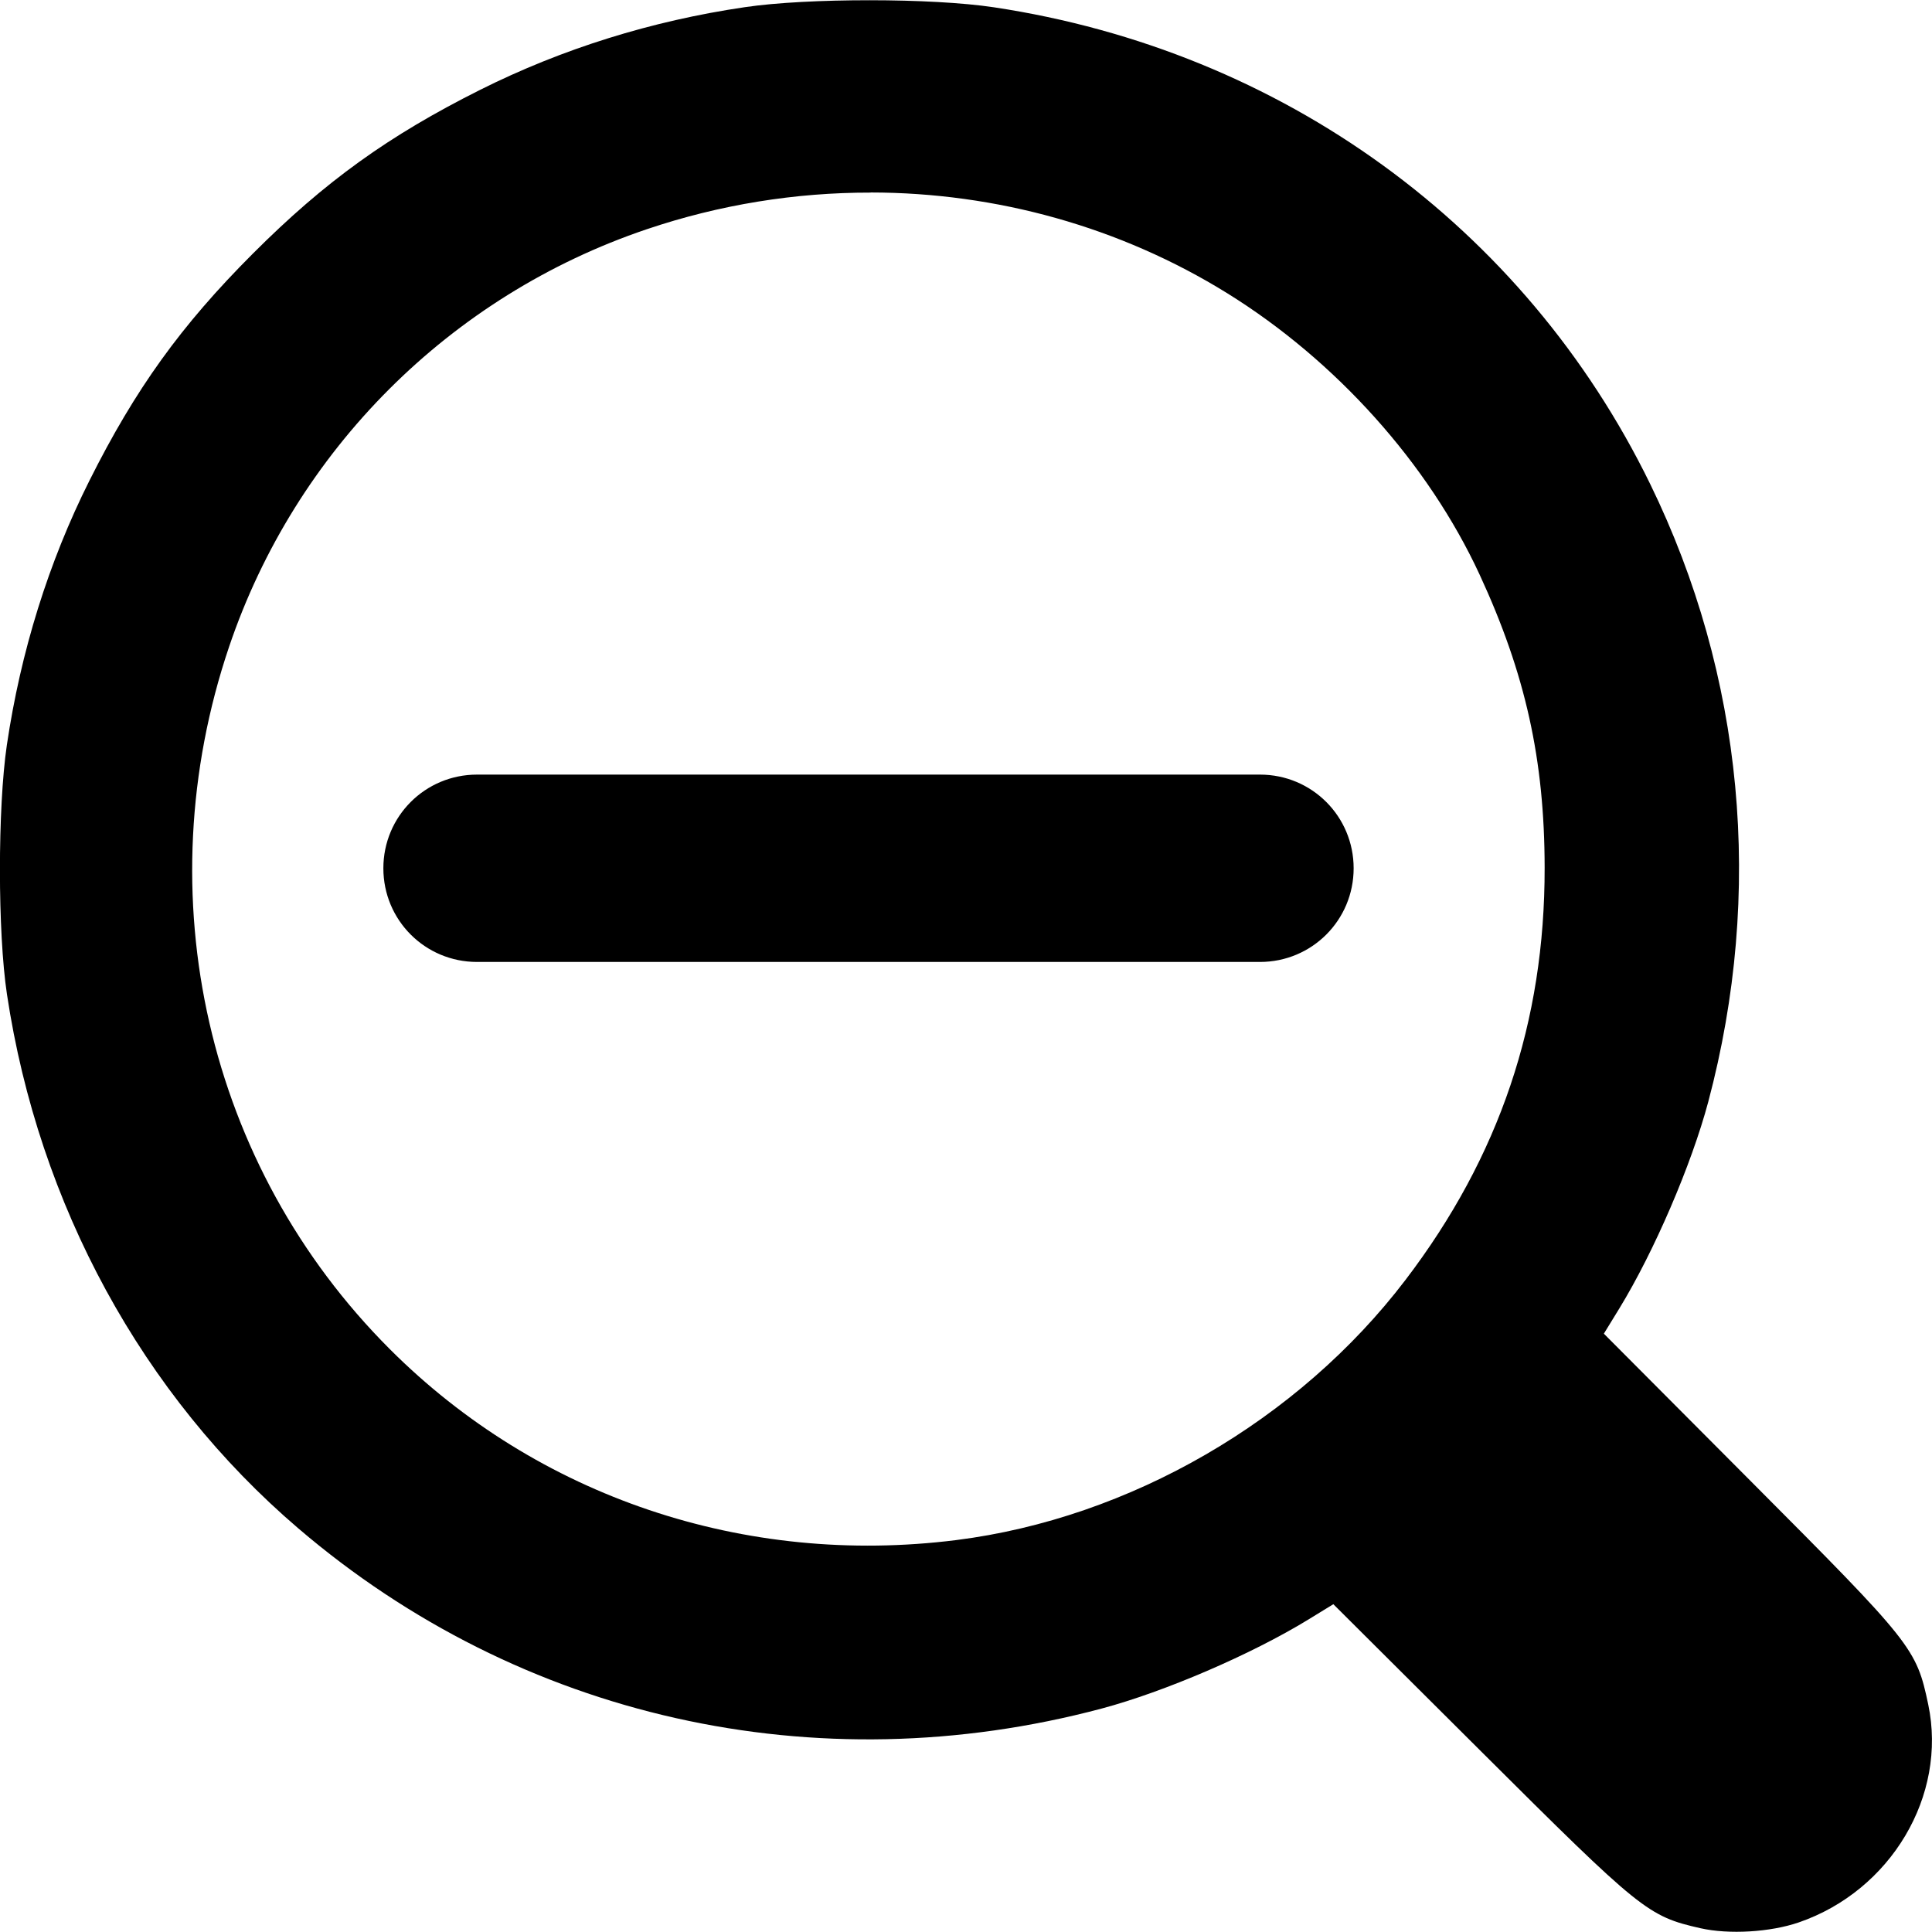 <?xml version="1.0" encoding="UTF-8" standalone="no"?>
<svg
   xmlns:dc="http://purl.org/dc/elements/1.1/"
   xmlns:cc="http://creativecommons.org/ns#"
   xmlns:rdf="http://www.w3.org/1999/02/22-rdf-syntax-ns#"
   xmlns:svg="http://www.w3.org/2000/svg"
   xmlns="http://www.w3.org/2000/svg"
   xmlns:sodipodi="http://sodipodi.sourceforge.net/DTD/sodipodi-0.dtd"
   xmlns:inkscape="http://www.inkscape.org/namespaces/inkscape"
   width="64"
   height="64"
   viewBox="0 0 16.933 16.933"
   version="1.1"
   id="svg1160"
   inkscape:version="1.0.2 (e86c870879, 2021-01-15)"
   sodipodi:docname="zoomout.svg">
  <defs
     id="defs1154" />
  <sodipodi:namedview
     id="base"
     pagecolor="#ffffff"
     bordercolor="#666666"
     borderopacity="1.0"
     inkscape:pageopacity="0.0"
     inkscape:pageshadow="2"
     inkscape:zoom="11.78125"
     inkscape:cx="32"
     inkscape:cy="32"
     inkscape:document-units="mm"
     inkscape:current-layer="layer1"
     inkscape:document-rotation="0"
     showgrid="false"
     units="px"
     inkscape:window-width="1920"
     inkscape:window-height="1029"
     inkscape:window-x="0"
     inkscape:window-y="27"
     inkscape:window-maximized="1" />
  <g
     inkscape:label="Warstwa 1"
     inkscape:groupmode="layer"
     id="layer1">
    <path
       id="path1074"
       style="fill:#000000;stroke-width:0.033"
       d="m 7.623,0.002 c -0.409,-1.98e-4 -0.82,0.02 -1.096,0.061 -0.817,0.12 -1.601,0.365 -2.318,0.724 -0.804,0.403 -1.359,0.802 -1.991,1.434 -0.632,0.632 -1.031,1.187 -1.434,1.991 -0.359,0.716 -0.603,1.501 -0.724,2.318 -0.081,0.552 -0.081,1.642 0.001,2.185 0.278,1.845 1.187,3.512 2.553,4.68 1.945,1.664 4.537,2.246 7.04,1.58 0.551,-0.147 1.312,-0.474 1.812,-0.78 l 0.22,-0.135 1.296,1.291 c 1.404,1.399 1.46,1.444 1.922,1.549 0.249,0.056 0.611,0.035 0.861,-0.051 0.808,-0.278 1.303,-1.111 1.135,-1.91 -0.104,-0.493 -0.136,-0.533 -1.552,-1.954 l -1.291,-1.296 0.135,-0.22 c 0.306,-0.5 0.633,-1.261 0.78,-1.812 0.489,-1.839 0.31,-3.737 -0.51,-5.417 -1.101,-2.254 -3.223,-3.795 -5.75,-4.176 -0.272,-0.041 -0.68,-0.062 -1.089,-0.062 z m 0.008,1.685 c 1.1,0.001 2.186,0.301 3.125,0.883 0.954,0.592 1.761,1.492 2.212,2.466 0.402,0.869 0.569,1.622 0.57,2.568 0.002,1.353 -0.396,2.533 -1.219,3.613 -0.939,1.233 -2.417,2.089 -3.938,2.281 -1.855,0.233 -3.669,-0.378 -4.965,-1.674 -1.602,-1.602 -2.145,-3.976 -1.408,-6.156 0.582,-1.721 1.937,-3.076 3.658,-3.658 0.641,-0.217 1.306,-0.323 1.965,-0.322 z m -3.45,5.102 c -0.455,0 -0.821,0.366 -0.821,0.821 0,0.455 0.366,0.821 0.821,0.821 h 6.862 c 0.455,0 0.821,-0.366 0.821,-0.821 0,-0.455 -0.366,-0.821 -0.821,-0.821 z" />
  </g>
</svg>

